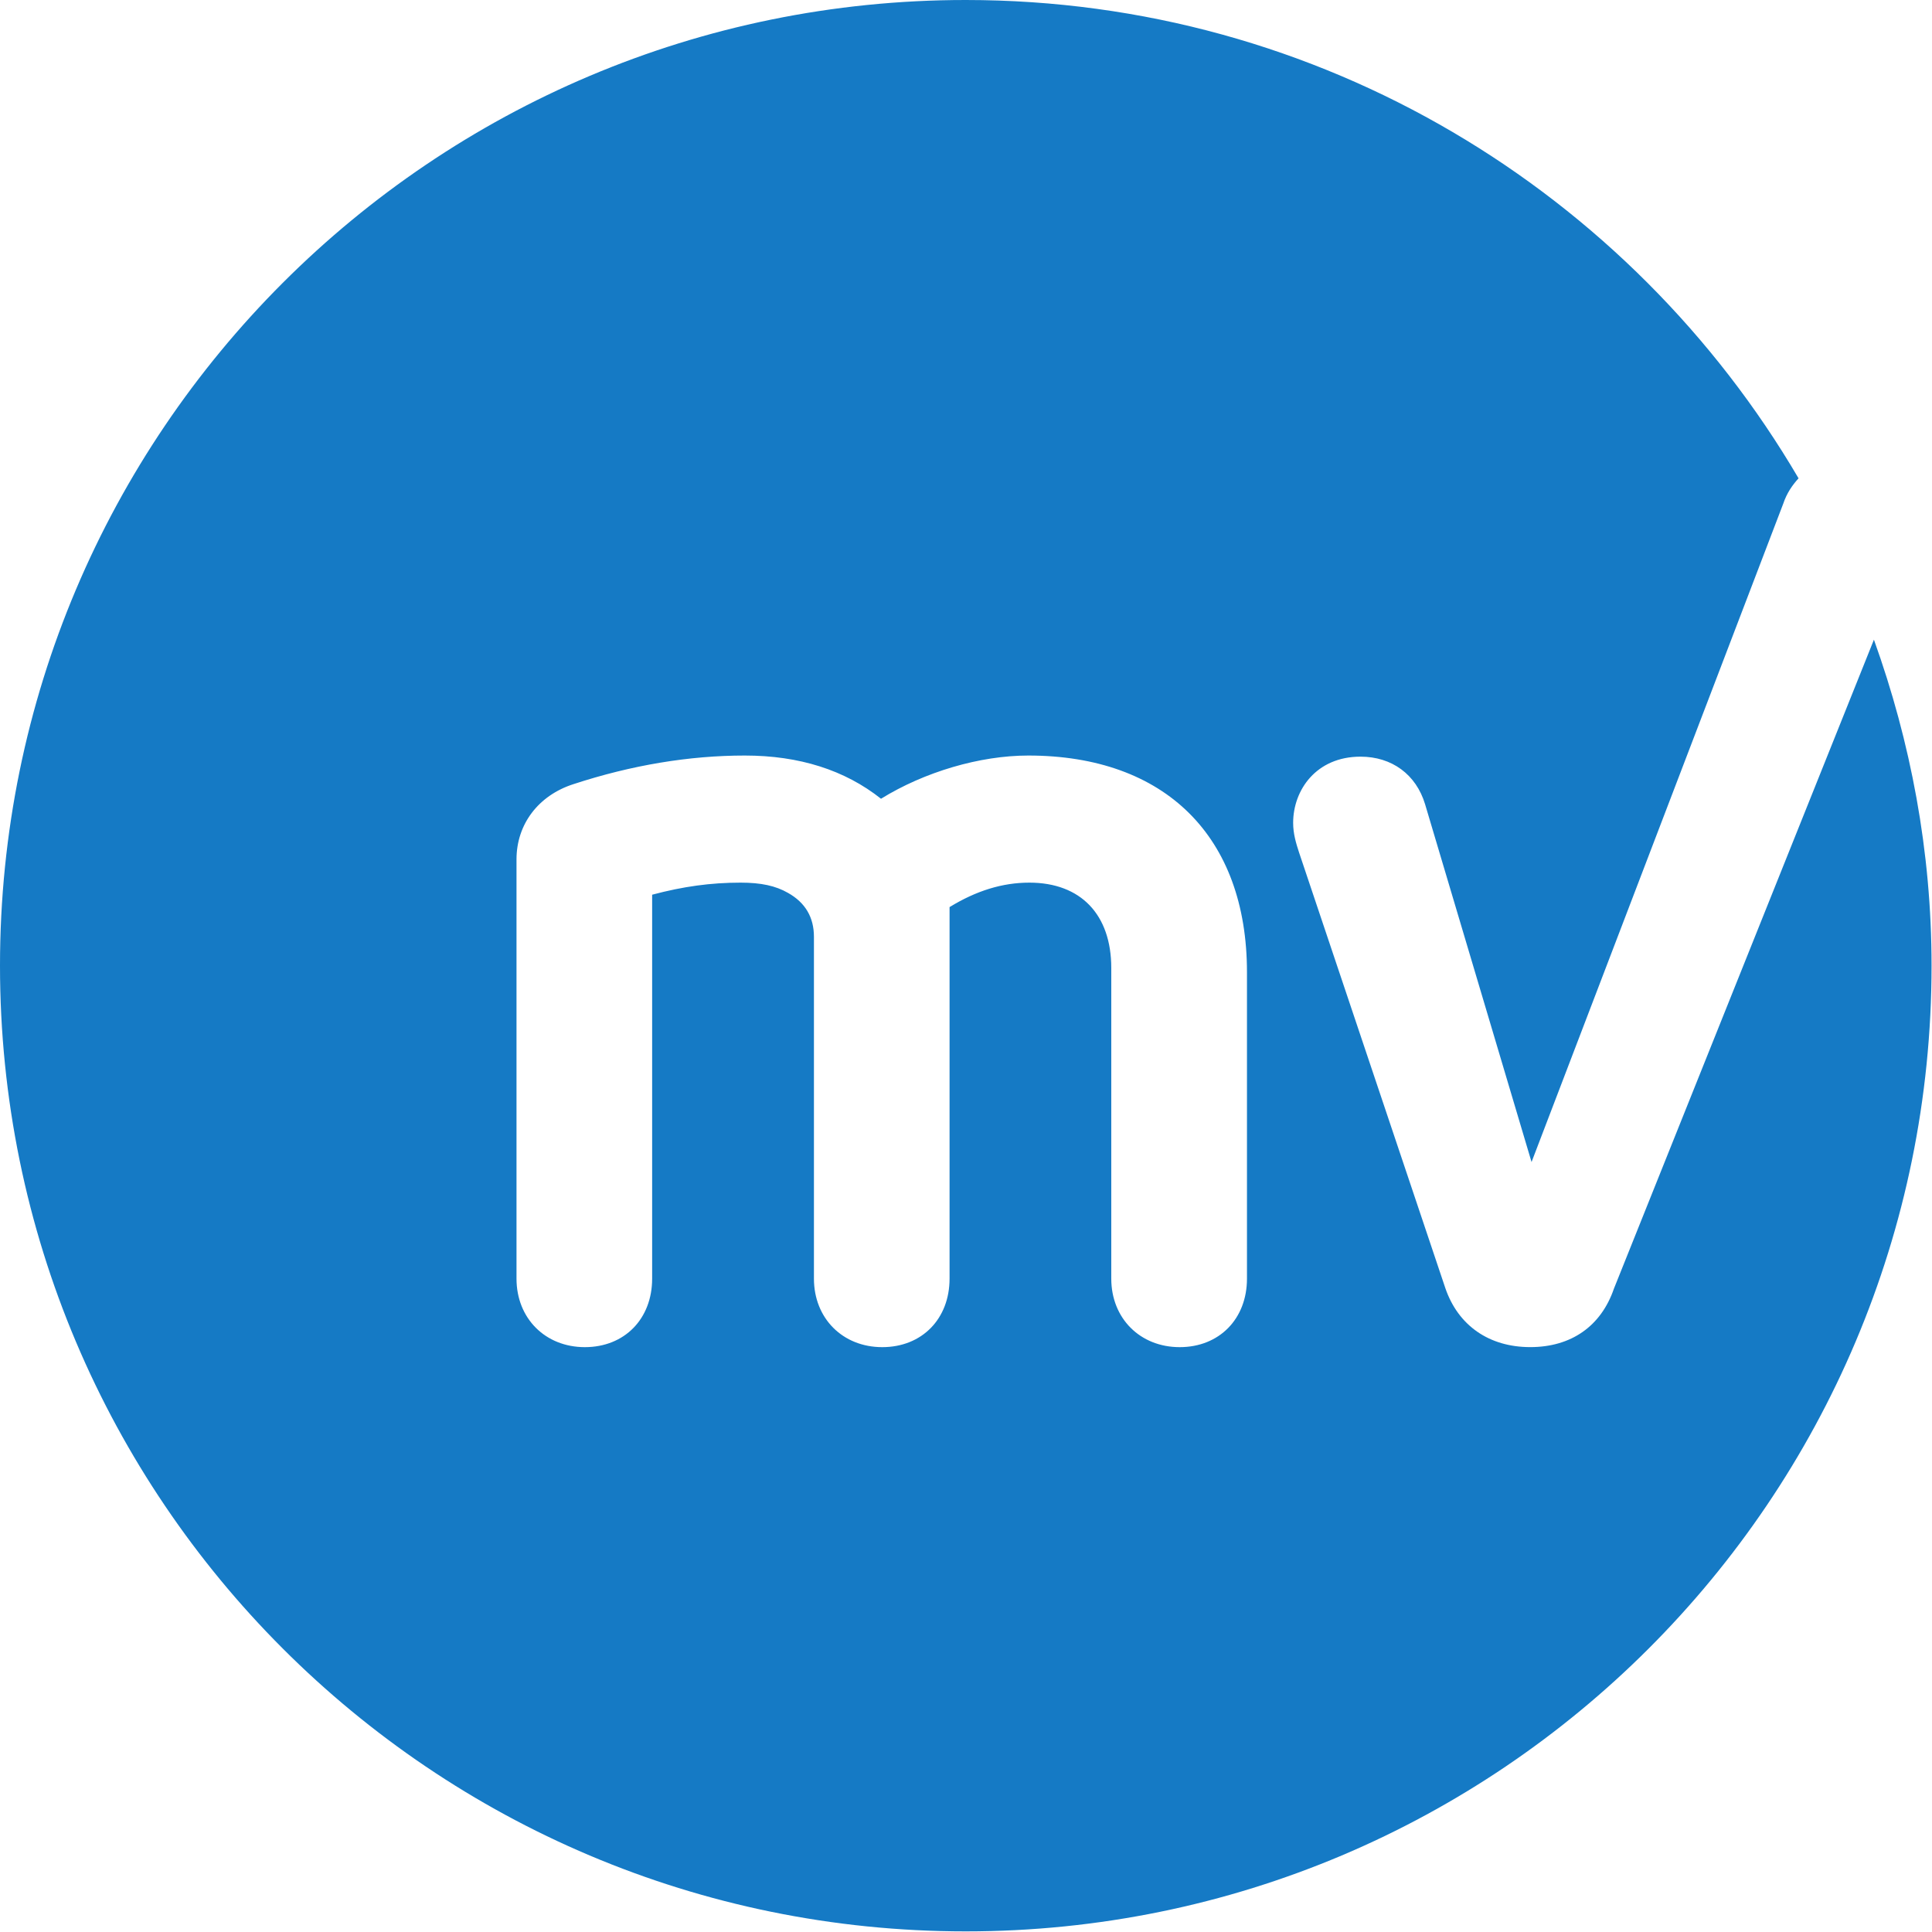 <svg width="610" height="610" viewBox="0 0 610 610" fill="none" xmlns="http://www.w3.org/2000/svg">
<path d="M567.867 151.021C514.917 60.775 417.125 0 304.913 0C136.467 0 0 136.5 0 304.884C0 473.334 136.467 609.805 304.913 609.805C473.325 609.805 609.859 473.334 609.859 304.884C609.859 268.704 603.23 234.159 591.663 201.967L509.567 406.884C505.513 418.704 496.096 425.33 483.155 425.33C470.171 425.33 460.4 418.538 456.35 406.725L410.171 269.196C409.188 266.192 408.292 263.229 408.292 259.8C408.292 249.425 415.584 238.904 429.563 238.904C439.459 238.904 447.105 244.521 449.942 253.9L483.563 366.896L563.051 158.979C564.13 155.763 565.859 153.217 567.867 151.021ZM393.713 403.713C393.713 416.425 384.963 425.342 372.467 425.342C359.963 425.342 350.867 416.238 350.867 403.713V305.609C350.867 288.746 341.213 278.679 325.013 278.679C316.542 278.679 308.296 281.204 299.809 286.4V403.713C299.809 416.425 291.084 425.342 278.559 425.342C266.054 425.342 256.988 416.238 256.988 403.713V295.779C256.988 289.621 254.254 284.984 248.813 281.925C244.904 279.675 240.296 278.679 233.821 278.679C224.413 278.679 215.675 279.888 205.904 282.492V403.713C205.904 416.425 197.175 425.342 184.658 425.342C172.154 425.342 163.079 416.238 163.079 403.713V271.334C163.079 260.246 169.979 251.129 181.092 247.571C199.379 241.584 217.592 238.55 235.163 238.55C252.313 238.55 266.738 243.121 278.167 252.192C291.829 243.742 309.338 238.55 324.667 238.55C367.904 238.55 393.713 264.138 393.713 306.992V403.713Z" fill="#157AC5"/>
</svg>
